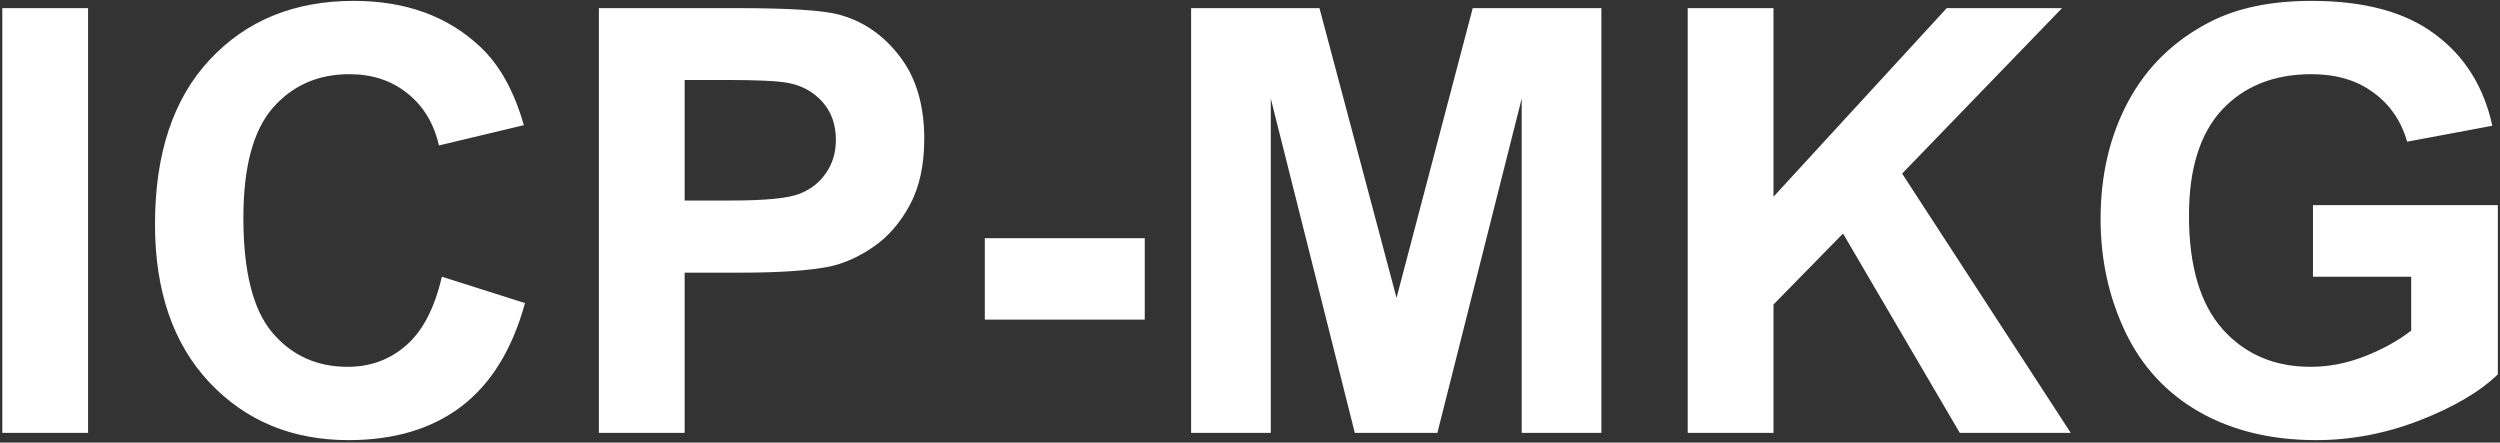 <?xml version="1.0" encoding="UTF-8"?> <svg xmlns="http://www.w3.org/2000/svg" width="514" height="91" viewBox="0 0 514 91" fill="none"><rect x="0" y="0" width="514" height="91" fill="#333333" stroke="none"/><path d="M0.475 89V1.67H18.107V89H0.475ZM90.843 56.892L107.939 62.312C105.318 71.844 100.95 78.933 94.834 83.579C88.758 88.186 81.034 90.489 71.661 90.489C60.065 90.489 50.533 86.538 43.067 78.635C35.601 70.692 31.868 59.85 31.868 46.109C31.868 31.574 35.621 20.296 43.127 12.273C50.633 4.212 60.502 0.181 72.733 0.181C83.416 0.181 92.094 3.338 98.766 9.652C102.737 13.385 105.715 18.747 107.701 25.736L90.247 29.906C89.215 25.379 87.05 21.805 83.754 19.184C80.497 16.562 76.526 15.252 71.84 15.252C65.367 15.252 60.105 17.575 56.054 22.222C52.043 26.868 50.037 34.394 50.037 44.799C50.037 55.839 52.023 63.703 55.994 68.389C59.965 73.075 65.128 75.418 71.482 75.418C76.169 75.418 80.2 73.929 83.575 70.95C86.951 67.972 89.373 63.285 90.843 56.892ZM123.13 89V1.67H151.426C162.148 1.67 169.138 2.107 172.395 2.98C177.398 4.291 181.588 7.15 184.964 11.559C188.34 15.927 190.027 21.586 190.027 28.536C190.027 33.898 189.054 38.405 187.108 42.059C185.162 45.712 182.68 48.592 179.662 50.696C176.684 52.761 173.646 54.132 170.548 54.807C166.338 55.641 160.242 56.058 152.26 56.058H140.763V89H123.13ZM140.763 16.443V41.225H150.413C157.363 41.225 162.009 40.768 164.353 39.855C166.696 38.941 168.522 37.511 169.833 35.565C171.183 33.62 171.858 31.356 171.858 28.774C171.858 25.597 170.925 22.976 169.059 20.911C167.192 18.846 164.829 17.555 161.97 17.039C159.865 16.642 155.635 16.443 149.281 16.443H140.763ZM202.478 65.708V48.969H235.36V65.708H202.478ZM244.892 89V1.67H271.281L287.127 61.24L302.794 1.67H329.243V89H312.861V20.256L295.526 89H278.549L261.273 20.256V89H244.892ZM346.995 89V1.67H364.628V40.45L400.251 1.67H423.96L391.077 35.685L425.747 89H402.932L378.925 48.016L364.628 62.61V89H346.995ZM475.548 56.892V42.178H513.554V76.967C509.86 80.541 504.499 83.698 497.47 86.439C490.48 89.139 483.391 90.489 476.203 90.489C467.069 90.489 459.106 88.583 452.315 84.77C445.524 80.918 440.421 75.438 437.006 68.329C433.59 61.181 431.883 53.417 431.883 45.037C431.883 35.943 433.789 27.861 437.602 20.792C441.414 13.723 446.994 8.302 454.341 4.529C459.94 1.63 466.91 0.181 475.25 0.181C486.092 0.181 494.551 2.464 500.627 7.031C506.743 11.559 510.674 17.833 512.422 25.855L494.908 29.132C493.677 24.843 491.354 21.467 487.938 19.005C484.563 16.503 480.333 15.252 475.25 15.252C467.546 15.252 461.41 17.694 456.843 22.579C452.315 27.464 450.052 34.712 450.052 44.322C450.052 54.688 452.355 62.471 456.962 67.674C461.569 72.837 467.605 75.418 475.071 75.418C478.765 75.418 482.458 74.703 486.151 73.273C489.884 71.804 493.081 70.037 495.742 67.972V56.892H475.548Z" fill="white"></path></svg> 